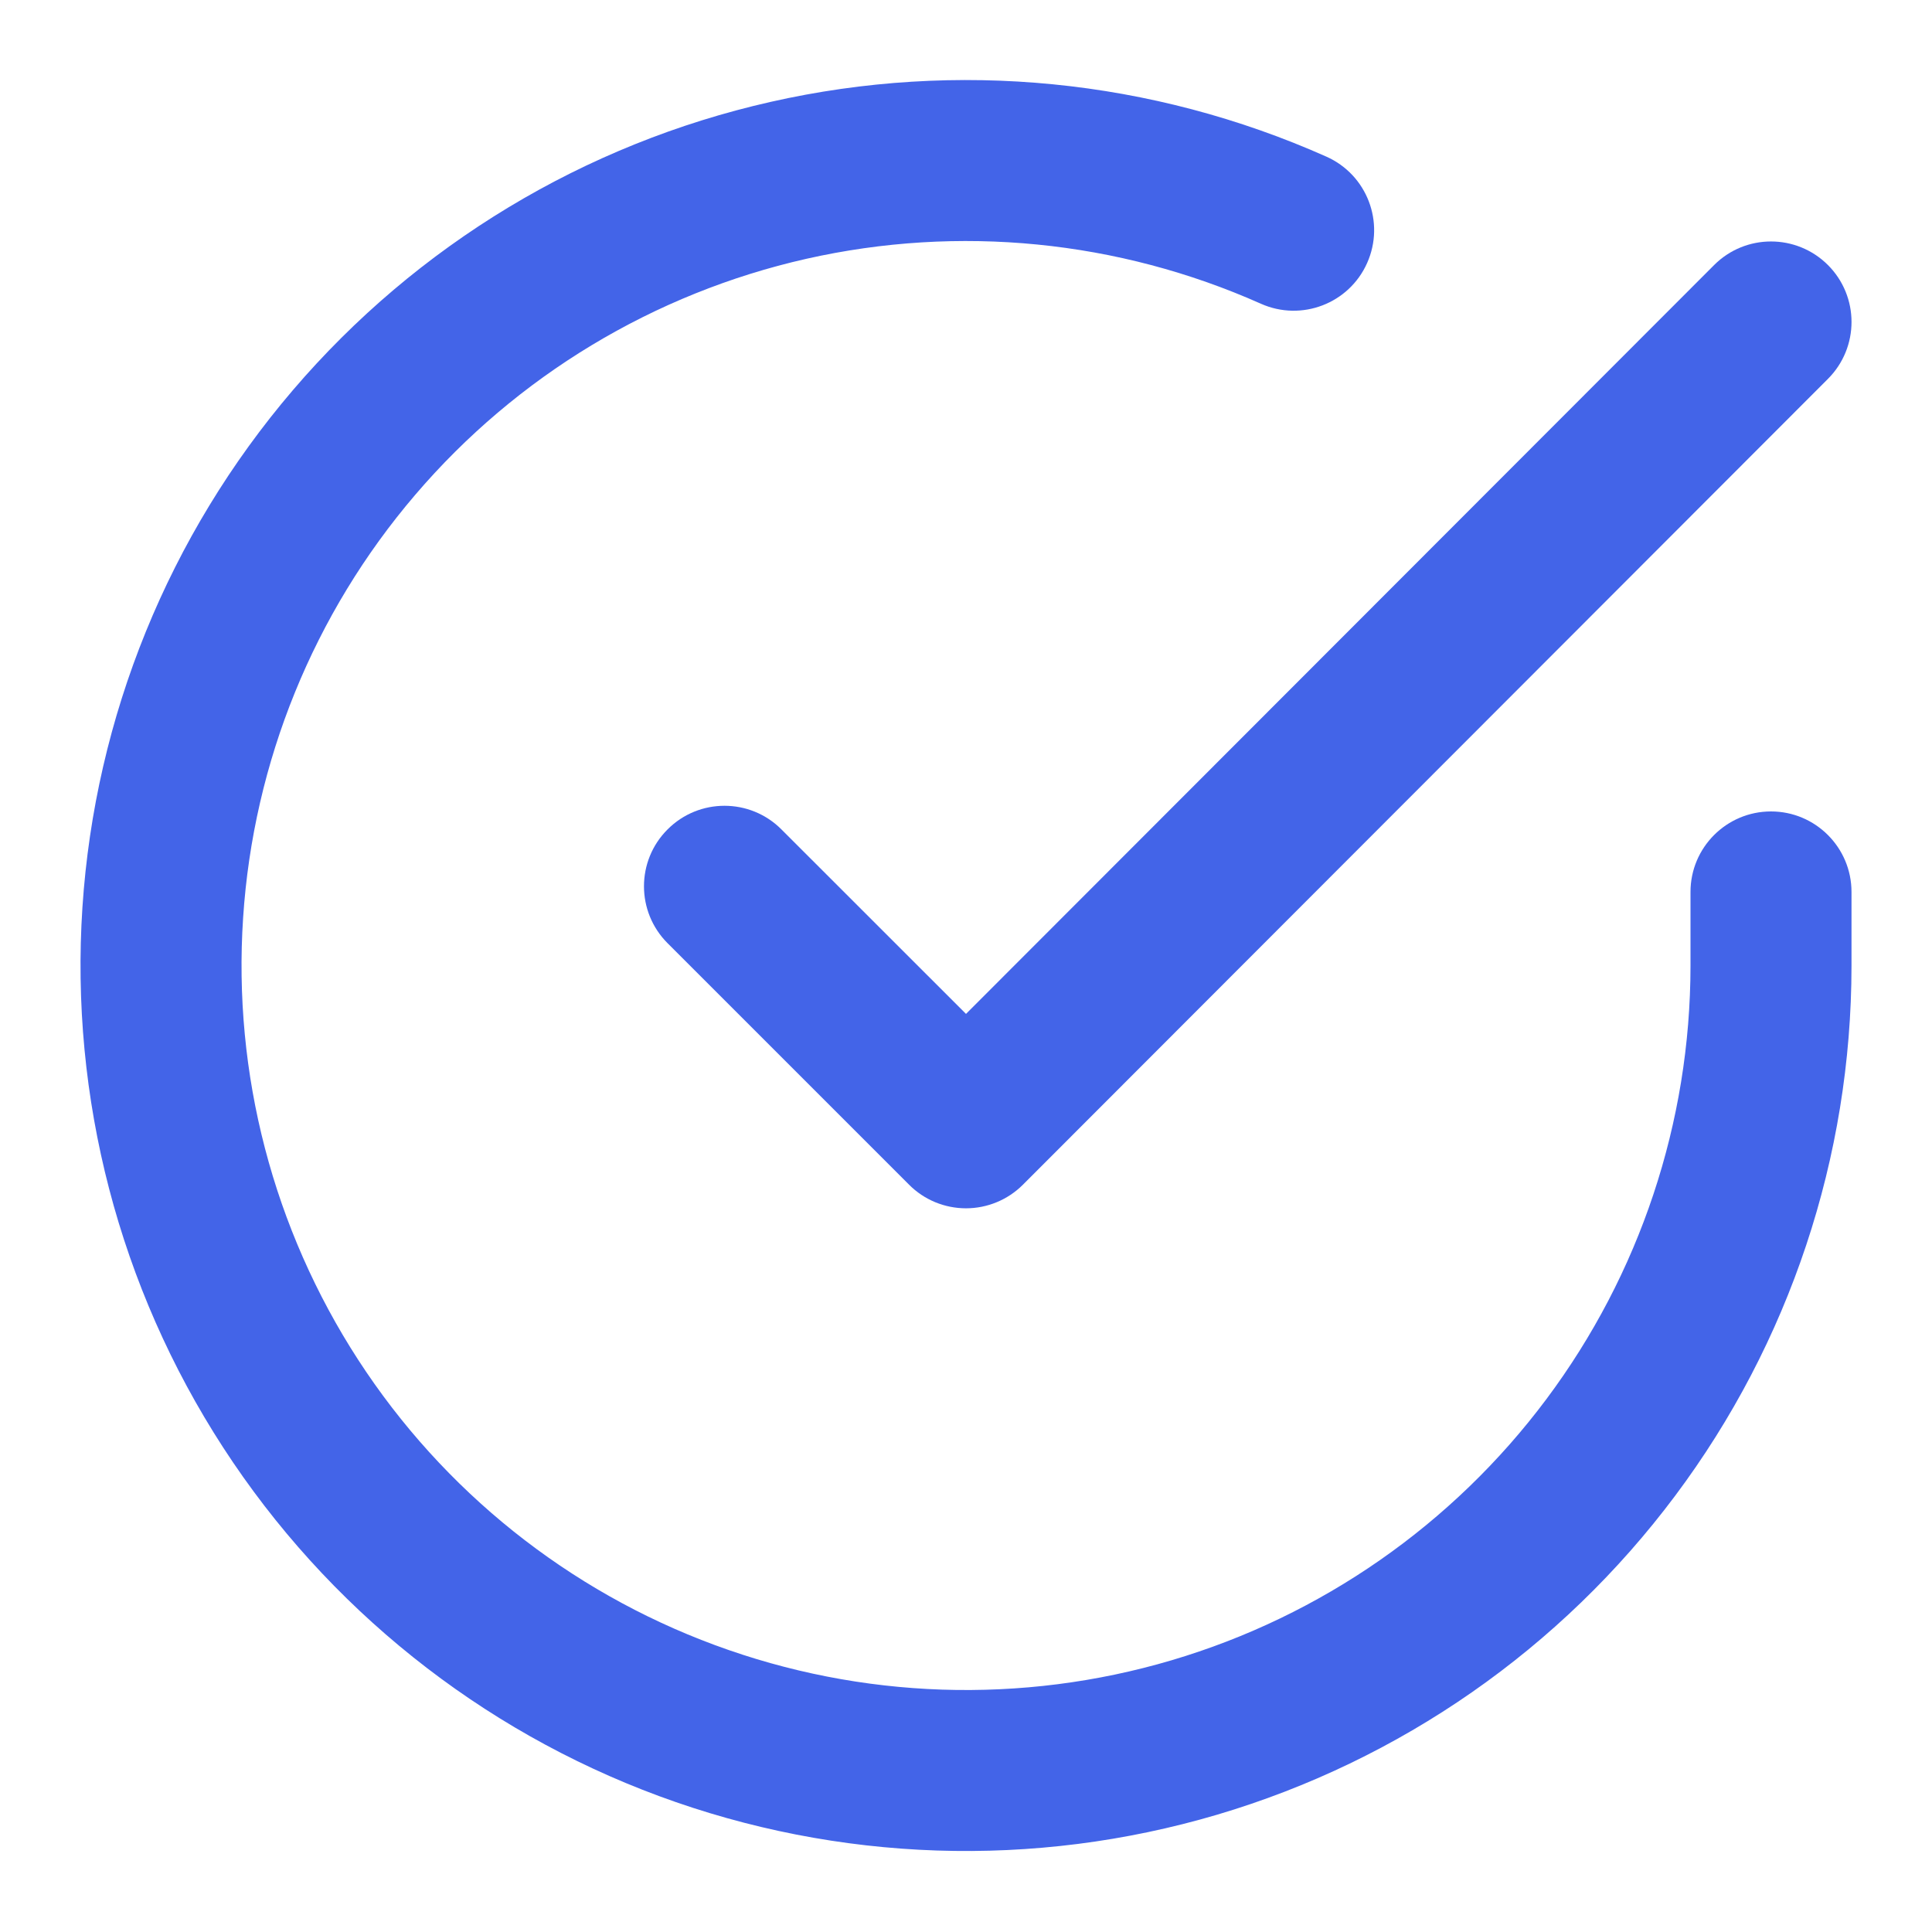 <svg width="24" height="24" viewBox="0 0 24 24" fill="none" xmlns="http://www.w3.org/2000/svg">
<path d="M10.017 3.215C11.91 2.788 13.89 2.983 15.663 3.773C16.168 3.998 16.759 3.771 16.983 3.267C17.208 2.762 16.982 2.171 16.477 1.946C14.31 0.981 11.89 0.742 9.576 1.265C7.262 1.787 5.179 3.044 3.638 4.847C2.097 6.65 1.18 8.903 1.024 11.27C0.868 13.637 1.481 15.991 2.772 17.981C4.063 19.971 5.963 21.49 8.188 22.312C10.413 23.134 12.844 23.215 15.119 22.543C17.394 21.87 19.39 20.48 20.81 18.58C22.231 16.681 22.999 14.372 23 12V11.08C23 10.528 22.552 10.08 22 10.08C21.448 10.08 21 10.528 21 11.08V11.999C20.999 13.94 20.37 15.829 19.208 17.383C18.046 18.937 16.413 20.075 14.552 20.625C12.691 21.175 10.701 21.109 8.881 20.436C7.061 19.764 5.506 18.521 4.45 16.893C3.394 15.264 2.892 13.339 3.02 11.402C3.147 9.465 3.897 7.622 5.158 6.147C6.419 4.671 8.124 3.643 10.017 3.215Z" fill="#4364E8"/>
<path d="M22.707 4.707C23.098 4.316 23.098 3.683 22.707 3.292C22.316 2.902 21.683 2.902 21.293 3.293L12 12.595L9.707 10.303C9.317 9.912 8.683 9.912 8.293 10.303C7.902 10.693 7.902 11.326 8.293 11.717L11.293 14.717C11.48 14.905 11.735 15.01 12 15.01C12.266 15.01 12.52 14.904 12.707 14.717L22.707 4.707Z" fill="#4364E8"/>
</svg>
